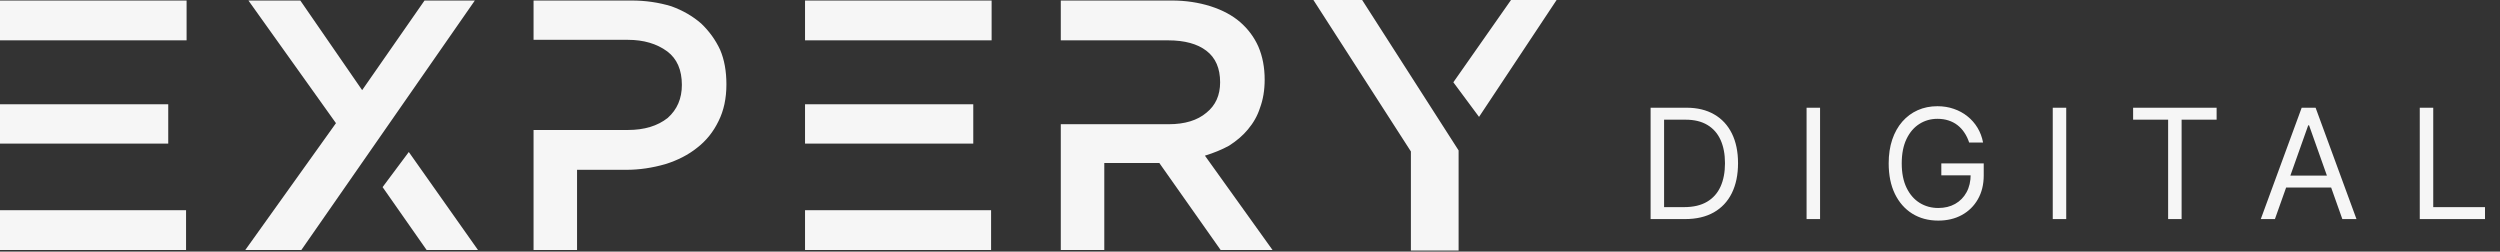 <svg width="159" height="16" viewBox="0 0 159 16" fill="none" xmlns="http://www.w3.org/2000/svg">
<rect x="0" y="0" width="159" height="16" fill="#333333" stroke="none"/>
<path d="M0 0.033H11.867V2.567H0V0.033ZM0 13.367H11.833V15.9H0V13.367ZM0 6.633H10.7V9.133H0V6.633ZM21.5 11.967L23 9.967L22.966 9.9L21.5 11.967ZM30.2 0.033H27L23.033 5.733L19.1 0.033H15.8L21.367 7.833L15.6 15.9H19.166L30.2 0.033ZM30.4 15.9L26 9.667L24.333 11.9L27.133 15.9L30.4 15.9ZM45.8 3.167C45.511 2.544 45.111 1.989 44.6 1.5C44.067 1.033 43.434 0.667 42.7 0.4C41.9 0.156 41.056 0.033 40.167 0.033H33.934V2.533H39.934C40.934 2.533 41.767 2.778 42.434 3.267C43.056 3.733 43.367 4.445 43.367 5.4C43.367 6.267 43.067 6.967 42.467 7.5C41.823 8.011 40.978 8.267 39.934 8.267H33.934V15.9H36.7V10.8H39.834C40.656 10.8 41.489 10.678 42.334 10.434C43.111 10.189 43.778 9.845 44.334 9.4C44.911 8.956 45.367 8.389 45.7 7.7C46.034 7.034 46.2 6.256 46.2 5.367C46.2 4.523 46.067 3.789 45.8 3.167ZM51.2 0.033H63.067V2.567H51.2V0.033ZM51.2 13.367H63.033V15.9H51.2V13.367ZM51.2 6.633H61.9V9.133H51.2V6.633ZM80.933 15.9L76.633 9.9C77.211 9.722 77.722 9.511 78.167 9.267C78.656 8.955 79.055 8.611 79.367 8.233C79.722 7.811 79.978 7.355 80.133 6.867C80.333 6.333 80.433 5.733 80.433 5.066C80.433 4.289 80.3 3.589 80.033 2.966C79.767 2.366 79.378 1.844 78.867 1.4C78.378 0.978 77.755 0.644 77 0.4C76.222 0.155 75.4 0.033 74.533 0.033H67.466V2.566H74.3C75.344 2.566 76.155 2.789 76.733 3.233C77.311 3.678 77.6 4.344 77.6 5.233C77.6 6.055 77.311 6.7 76.733 7.166C76.155 7.655 75.355 7.9 74.333 7.9H67.466V15.9H70.233V10.366H73.733L77.633 15.9L80.933 15.9ZM86.633 0H83.533L89.733 9.633V15.933H92.767V9.567L86.633 0ZM99 0H96.1L92.433 5.233L94.067 7.434L99 0Z" fill="#F6F6F6"/>
<path d="M107.164 13.933H104.978V6.851H107.26C107.947 6.851 108.535 6.993 109.024 7.277C109.513 7.558 109.887 7.963 110.148 8.49C110.408 9.016 110.539 9.645 110.539 10.379C110.539 11.116 110.407 11.751 110.144 12.284C109.882 12.814 109.499 13.222 108.996 13.508C108.494 13.792 107.883 13.933 107.164 13.933ZM105.836 13.173H107.108C107.694 13.173 108.179 13.06 108.564 12.834C108.949 12.608 109.236 12.286 109.425 11.869C109.614 11.452 109.709 10.955 109.709 10.379C109.709 9.807 109.615 9.315 109.429 8.902C109.242 8.487 108.963 8.169 108.592 7.948C108.221 7.724 107.758 7.612 107.205 7.612H105.836V13.173ZM115.756 6.851V13.933H114.898V6.851H115.756ZM125.238 9.065C125.162 8.832 125.062 8.623 124.937 8.439C124.815 8.252 124.669 8.093 124.498 7.961C124.33 7.83 124.138 7.73 123.924 7.661C123.71 7.591 123.474 7.557 123.219 7.557C122.799 7.557 122.417 7.665 122.074 7.882C121.73 8.099 121.457 8.418 121.254 8.84C121.052 9.262 120.95 9.779 120.95 10.392C120.95 11.006 121.053 11.523 121.258 11.945C121.463 12.367 121.741 12.686 122.091 12.903C122.442 13.12 122.836 13.228 123.274 13.228C123.68 13.228 124.037 13.142 124.346 12.969C124.657 12.793 124.899 12.547 125.072 12.229C125.247 11.908 125.335 11.531 125.335 11.098L125.598 11.153H123.468V10.392H126.165V11.153C126.165 11.736 126.04 12.243 125.791 12.675C125.545 13.106 125.203 13.44 124.768 13.678C124.334 13.913 123.836 14.03 123.274 14.03C122.647 14.03 122.096 13.883 121.621 13.588C121.148 13.293 120.78 12.873 120.514 12.329C120.252 11.785 120.12 11.139 120.12 10.392C120.12 9.832 120.195 9.328 120.345 8.881C120.497 8.432 120.712 8.049 120.988 7.733C121.265 7.417 121.592 7.175 121.97 7.007C122.348 6.839 122.764 6.755 123.219 6.755C123.592 6.755 123.94 6.811 124.263 6.924C124.588 7.035 124.877 7.193 125.131 7.398C125.387 7.601 125.6 7.844 125.771 8.127C125.941 8.409 126.059 8.721 126.123 9.065H125.238ZM131.412 6.851V13.933H130.555V6.851H131.412ZM135.666 7.612V6.851H140.977V7.612H138.75V13.933H137.893V7.612H135.666ZM144.685 13.933H143.786L146.387 6.851H147.272L149.872 13.933H148.973L146.857 7.972H146.802L144.685 13.933ZM145.017 11.167H148.641V11.928H145.017V11.167ZM153.897 13.933V6.851H154.754V13.173H158.046V13.933H153.897Z" fill="#F6F6F6"/>
</svg>
